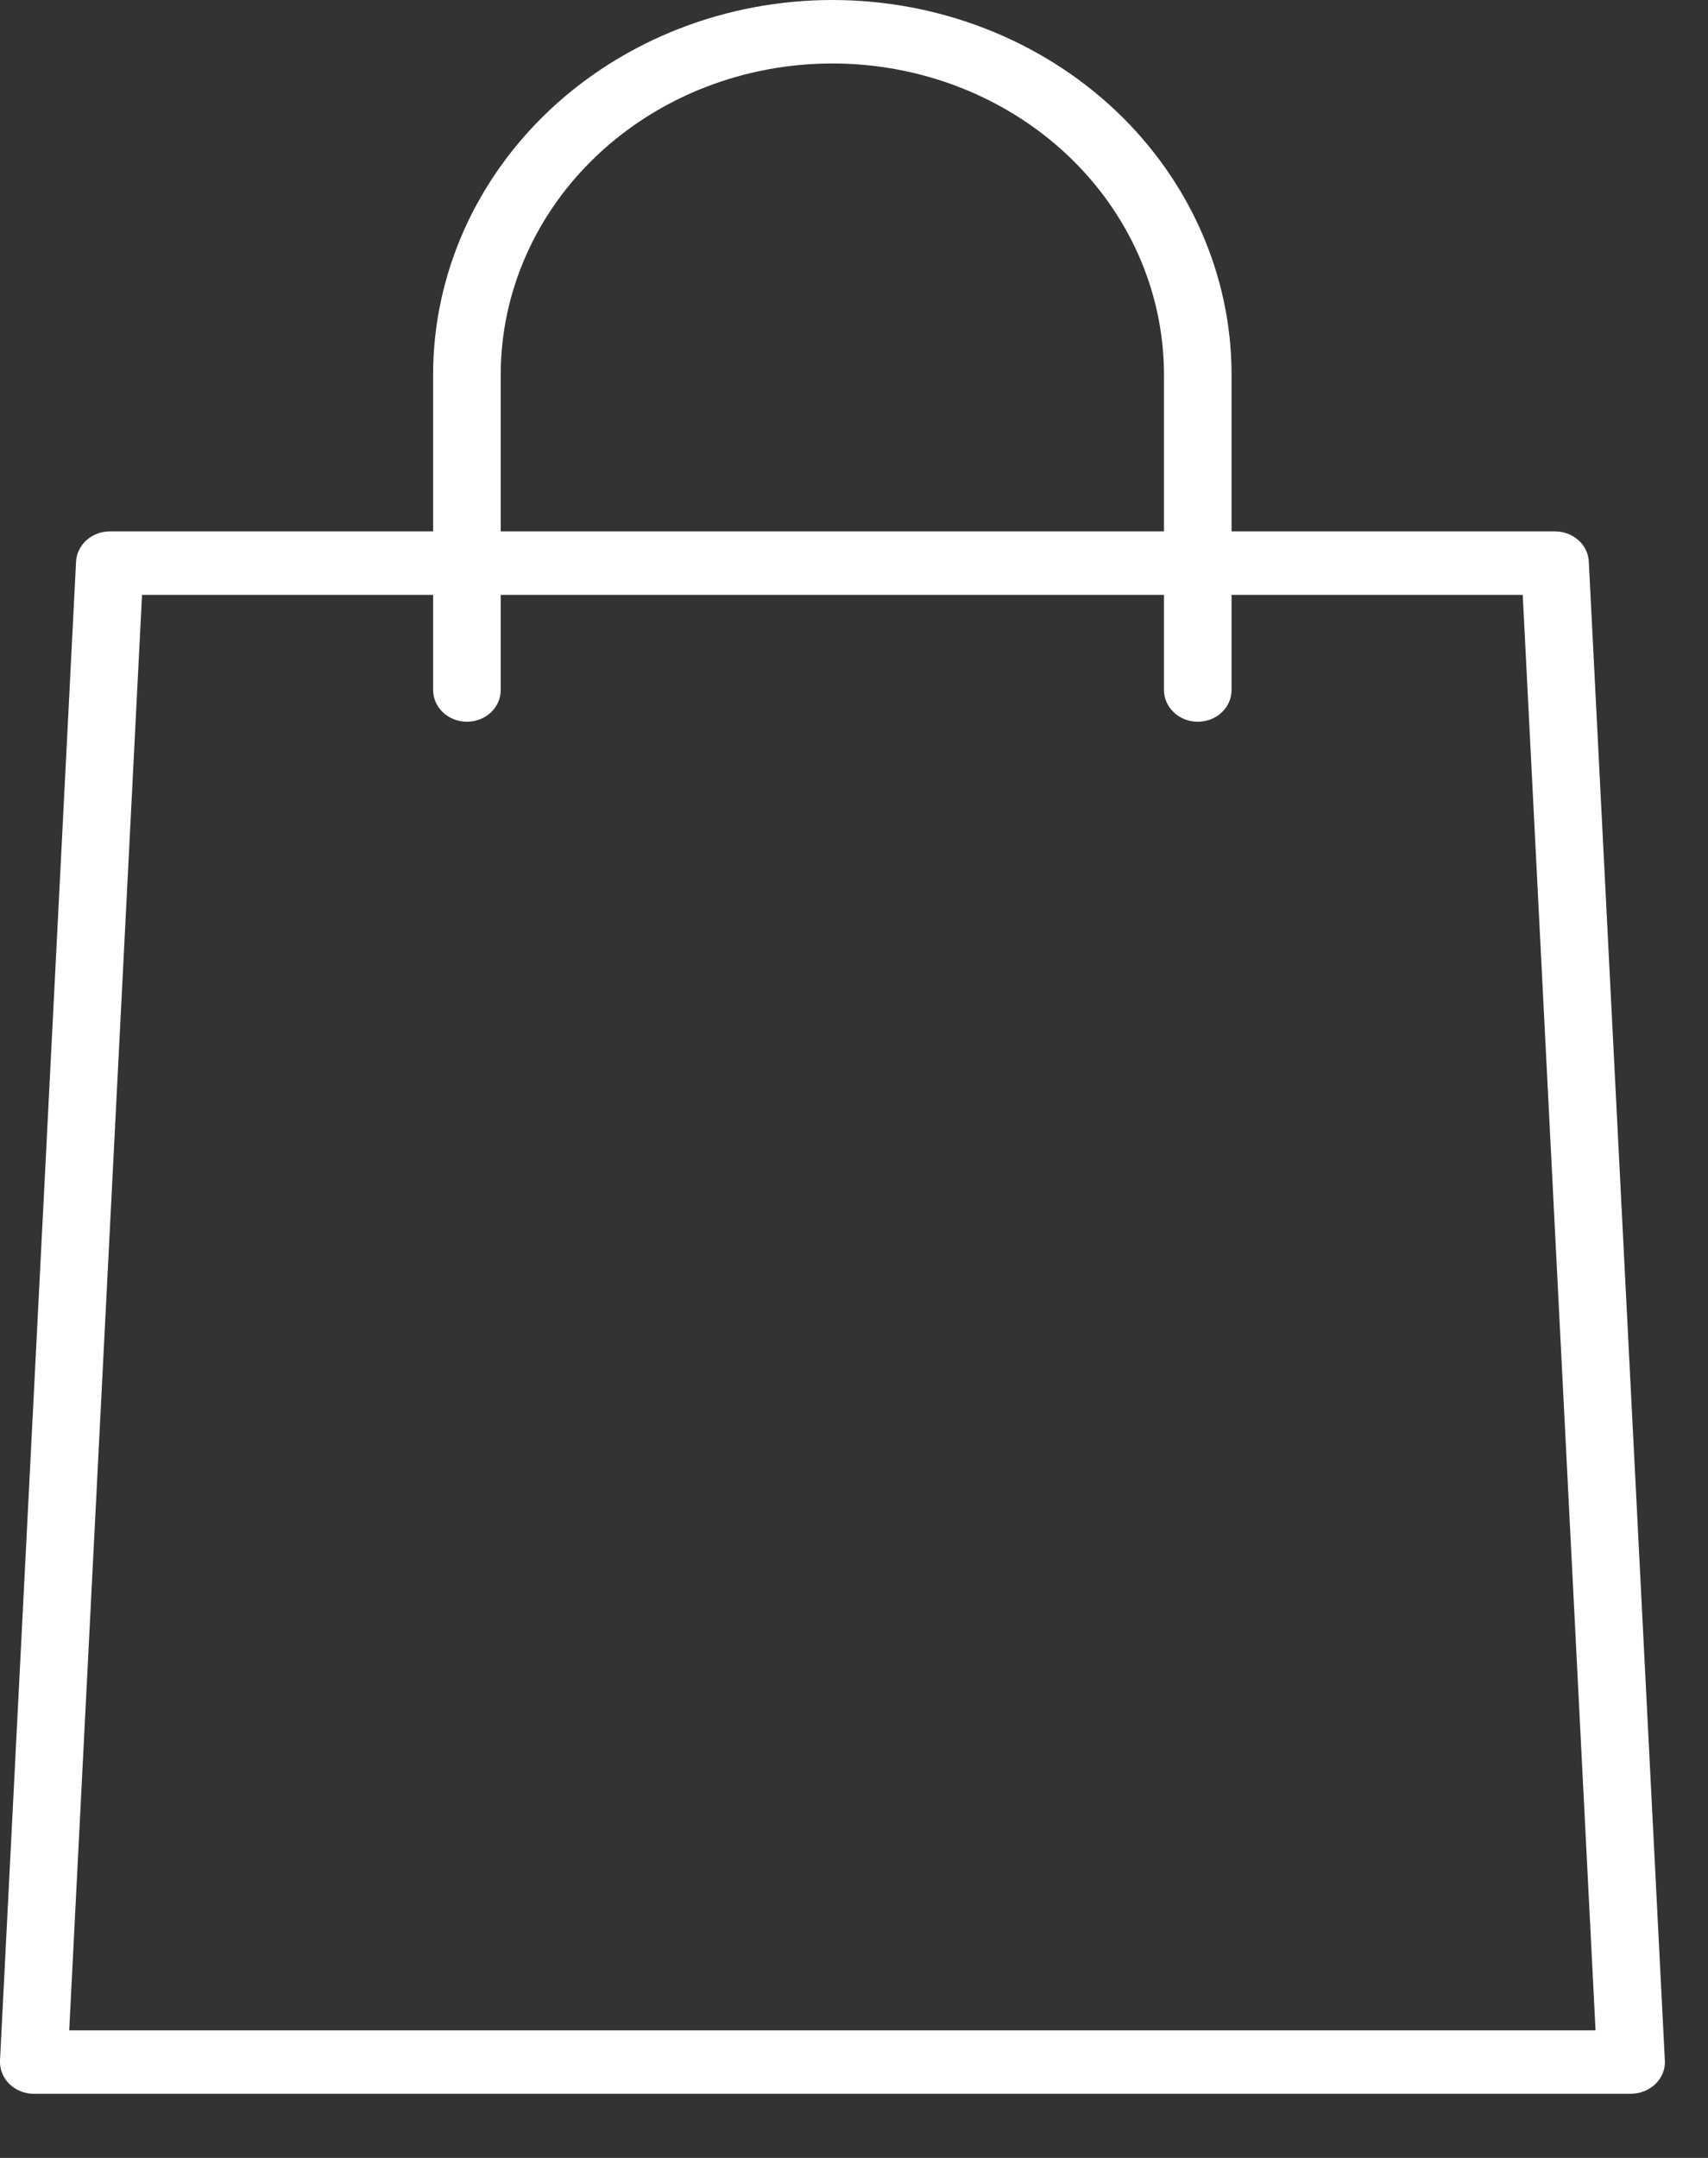 <svg width="19" height="24" viewBox="0 0 19 24" fill="none" xmlns="http://www.w3.org/2000/svg">
<rect x="0" y="0" width="19" height="24" fill="#333333" stroke="none"/>
<g clip-path="url(#clip0_2_29)">
<path d="M18.144 23.287H0.376C0.325 23.287 0.275 23.277 0.228 23.258C0.182 23.239 0.139 23.212 0.104 23.177C0.069 23.143 0.042 23.102 0.024 23.057C0.006 23.013 -0.002 22.965 0 22.917L0.846 6.246C0.851 6.155 0.893 6.07 0.963 6.007C1.033 5.945 1.126 5.91 1.222 5.91H17.298C17.395 5.91 17.488 5.945 17.558 6.007C17.628 6.07 17.67 6.155 17.674 6.246L18.52 22.916C18.523 22.964 18.515 23.012 18.497 23.056C18.479 23.101 18.452 23.142 18.416 23.177C18.381 23.211 18.339 23.238 18.292 23.257C18.246 23.276 18.195 23.286 18.144 23.286V23.287ZM0.77 22.581H17.749L16.939 6.616H1.58L0.77 22.581Z" fill="white"/>
<path d="M13.324 8.027C13.225 8.027 13.129 7.99 13.059 7.924C12.988 7.857 12.948 7.768 12.948 7.674V4.167C12.948 3.249 12.56 2.368 11.868 1.719C11.176 1.07 10.238 0.706 9.259 0.706C8.281 0.706 7.343 1.07 6.651 1.719C5.959 2.368 5.57 3.249 5.57 4.167V7.674C5.57 7.768 5.531 7.857 5.46 7.924C5.39 7.99 5.294 8.027 5.194 8.027C5.095 8.027 4.999 7.99 4.928 7.924C4.858 7.857 4.818 7.768 4.818 7.674V4.167C4.818 3.062 5.286 2.002 6.119 1.22C6.952 0.439 8.082 0 9.259 0C10.437 0 11.567 0.439 12.4 1.22C13.232 2.002 13.7 3.062 13.7 4.167V7.674C13.7 7.768 13.661 7.857 13.59 7.924C13.52 7.99 13.424 8.027 13.324 8.027Z" fill="white"/>
</g>
<defs>
<clipPath id="clip0_2_29">
<rect width="19" height="23.457" fill="white"/>
</clipPath>
</defs>
</svg>
